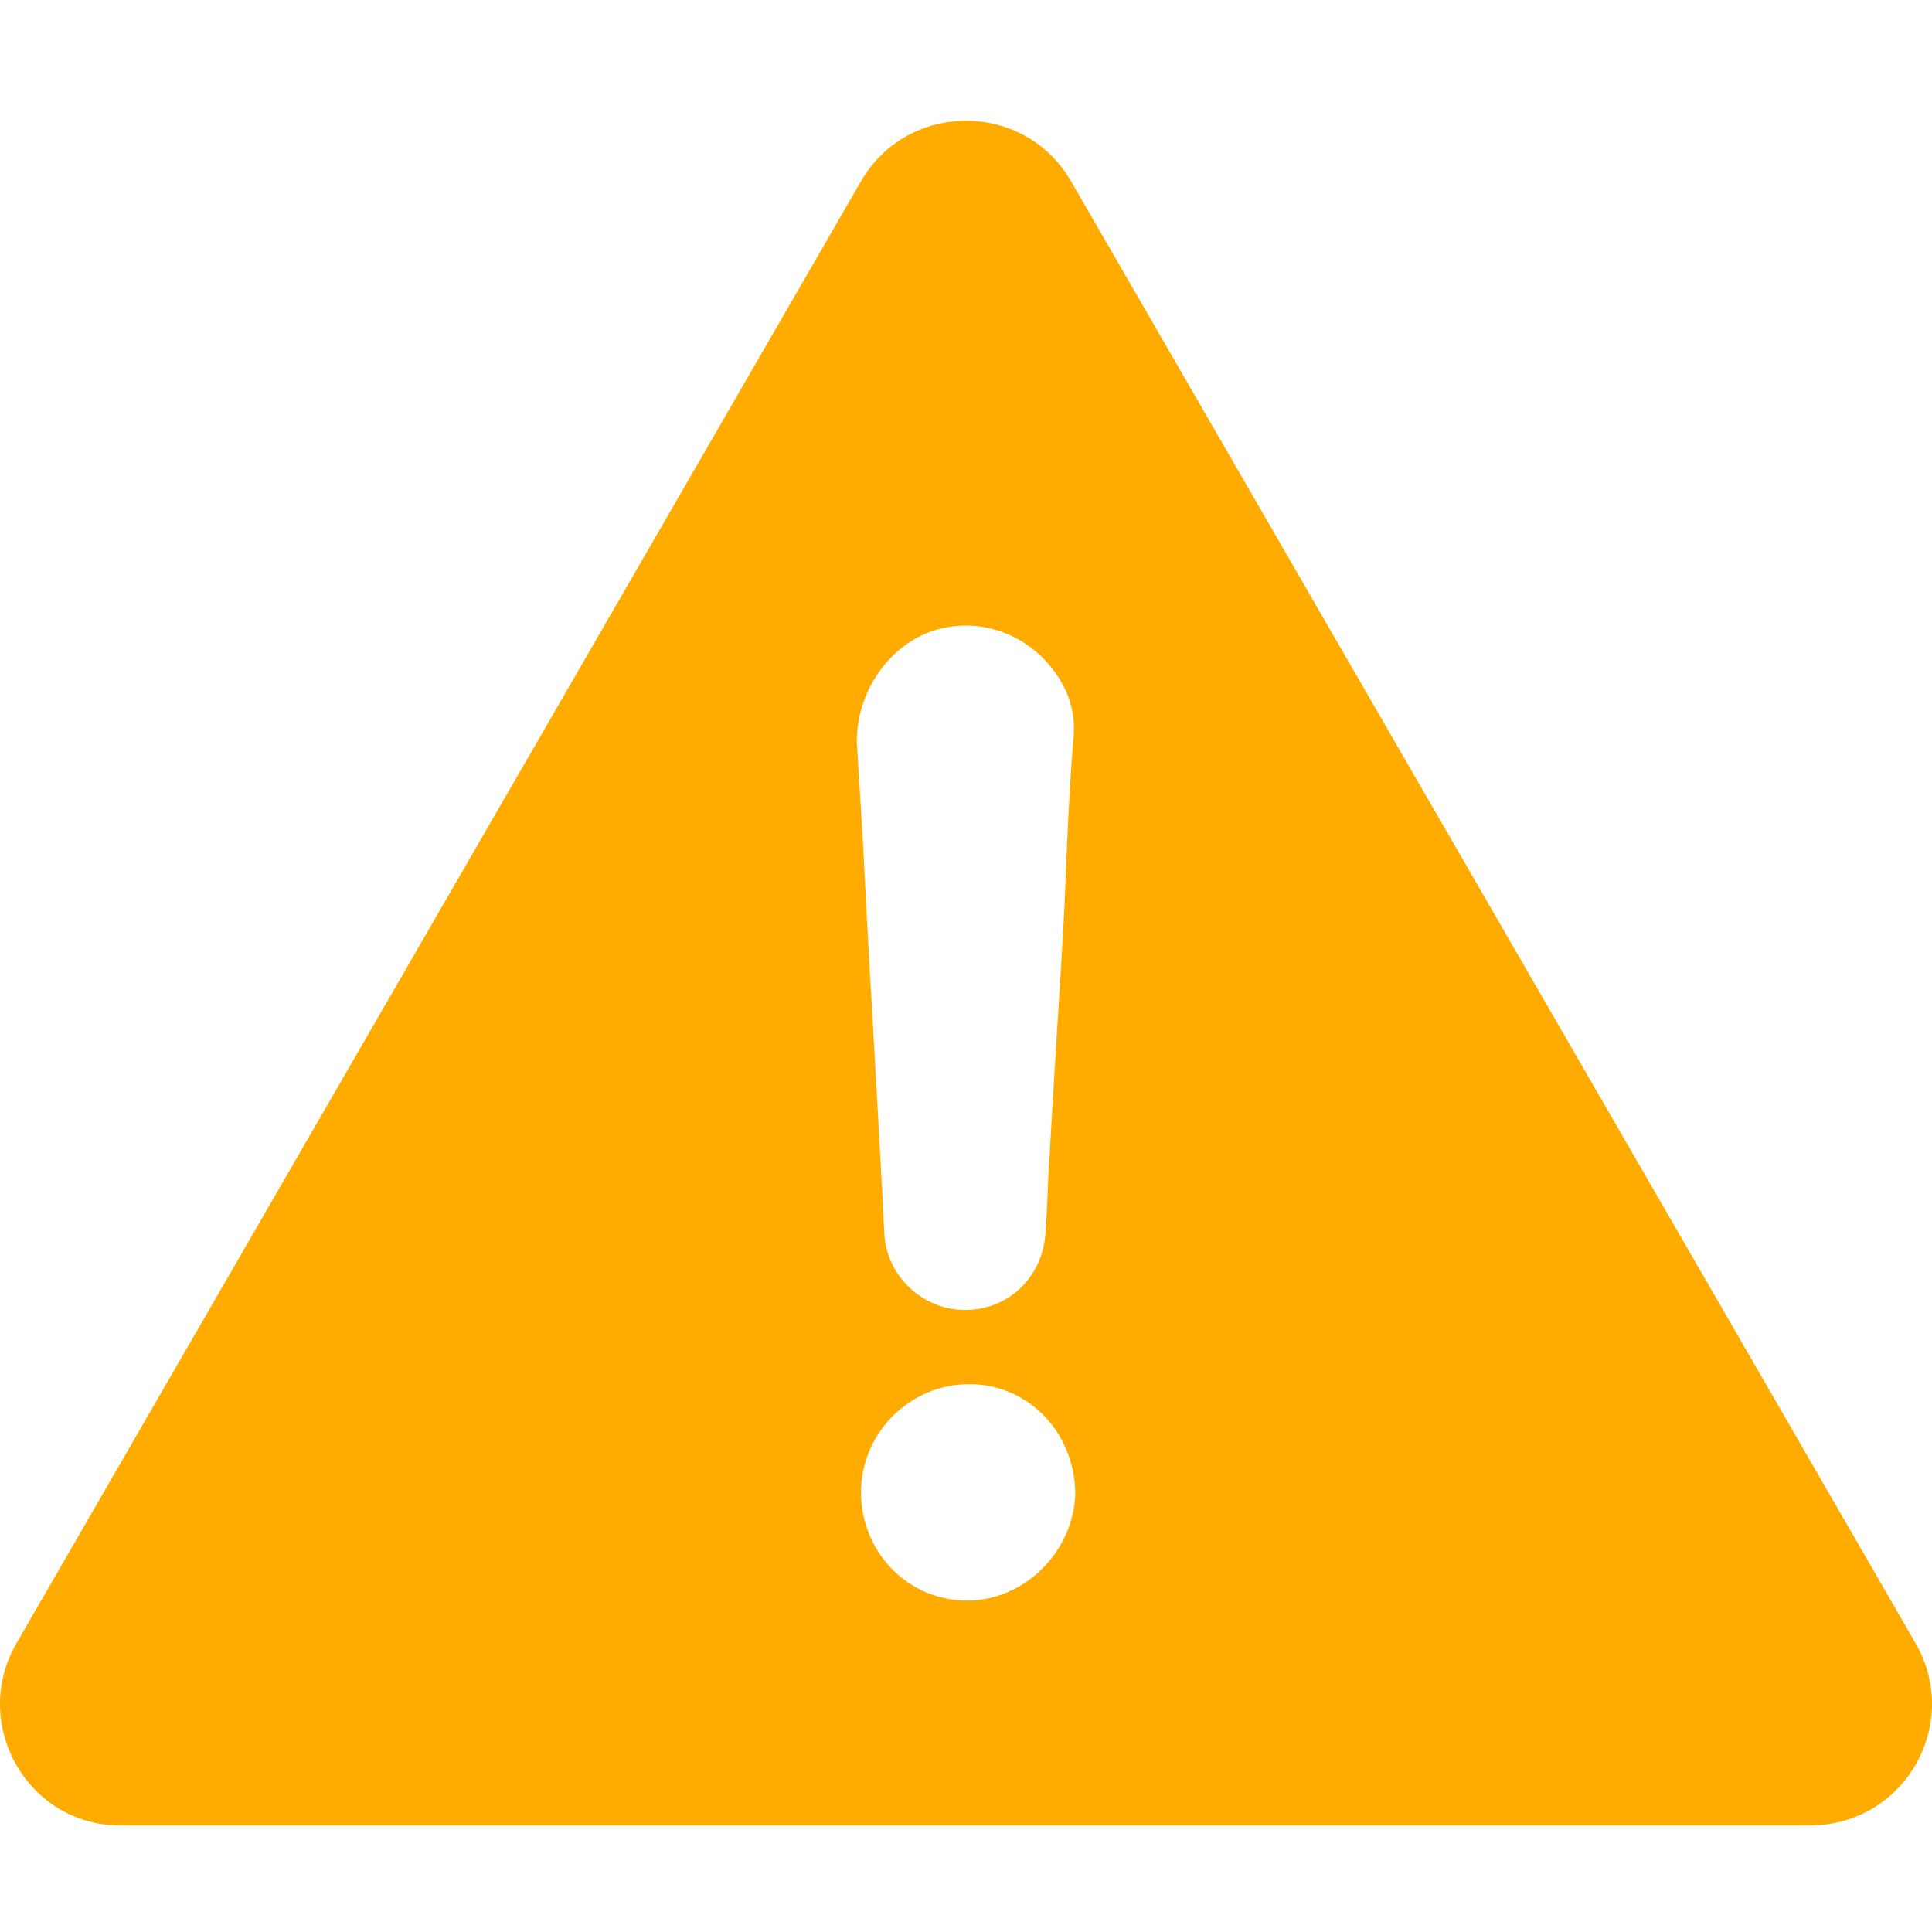 <svg width="32" height="32" viewBox="0 0 32 32" fill="none" xmlns="http://www.w3.org/2000/svg">
<path d="M31.726 27.214L17.74 3.002C16.967 1.666 15.034 1.666 14.261 3.002L0.275 27.214C-0.498 28.549 0.45 30.236 1.997 30.236H29.969C31.55 30.236 32.499 28.549 31.726 27.214ZM15.561 10.416C16.404 10.205 17.248 10.627 17.634 11.4C17.775 11.681 17.81 11.998 17.775 12.279C17.705 13.157 17.669 14.036 17.634 14.949C17.564 16.32 17.459 17.726 17.388 19.096C17.353 19.518 17.353 19.939 17.318 20.396C17.283 21.134 16.721 21.697 15.983 21.697C15.28 21.697 14.682 21.134 14.647 20.431C14.542 18.288 14.401 16.144 14.296 14.001C14.261 13.438 14.226 12.841 14.191 12.279C14.191 11.435 14.753 10.627 15.561 10.416ZM16.018 26.511C15.034 26.511 14.261 25.703 14.261 24.719C14.261 23.735 15.069 22.926 16.053 22.926C17.037 22.926 17.81 23.735 17.81 24.754C17.775 25.703 16.967 26.511 16.018 26.511Z" fill="#FFAB00"/>
</svg>
